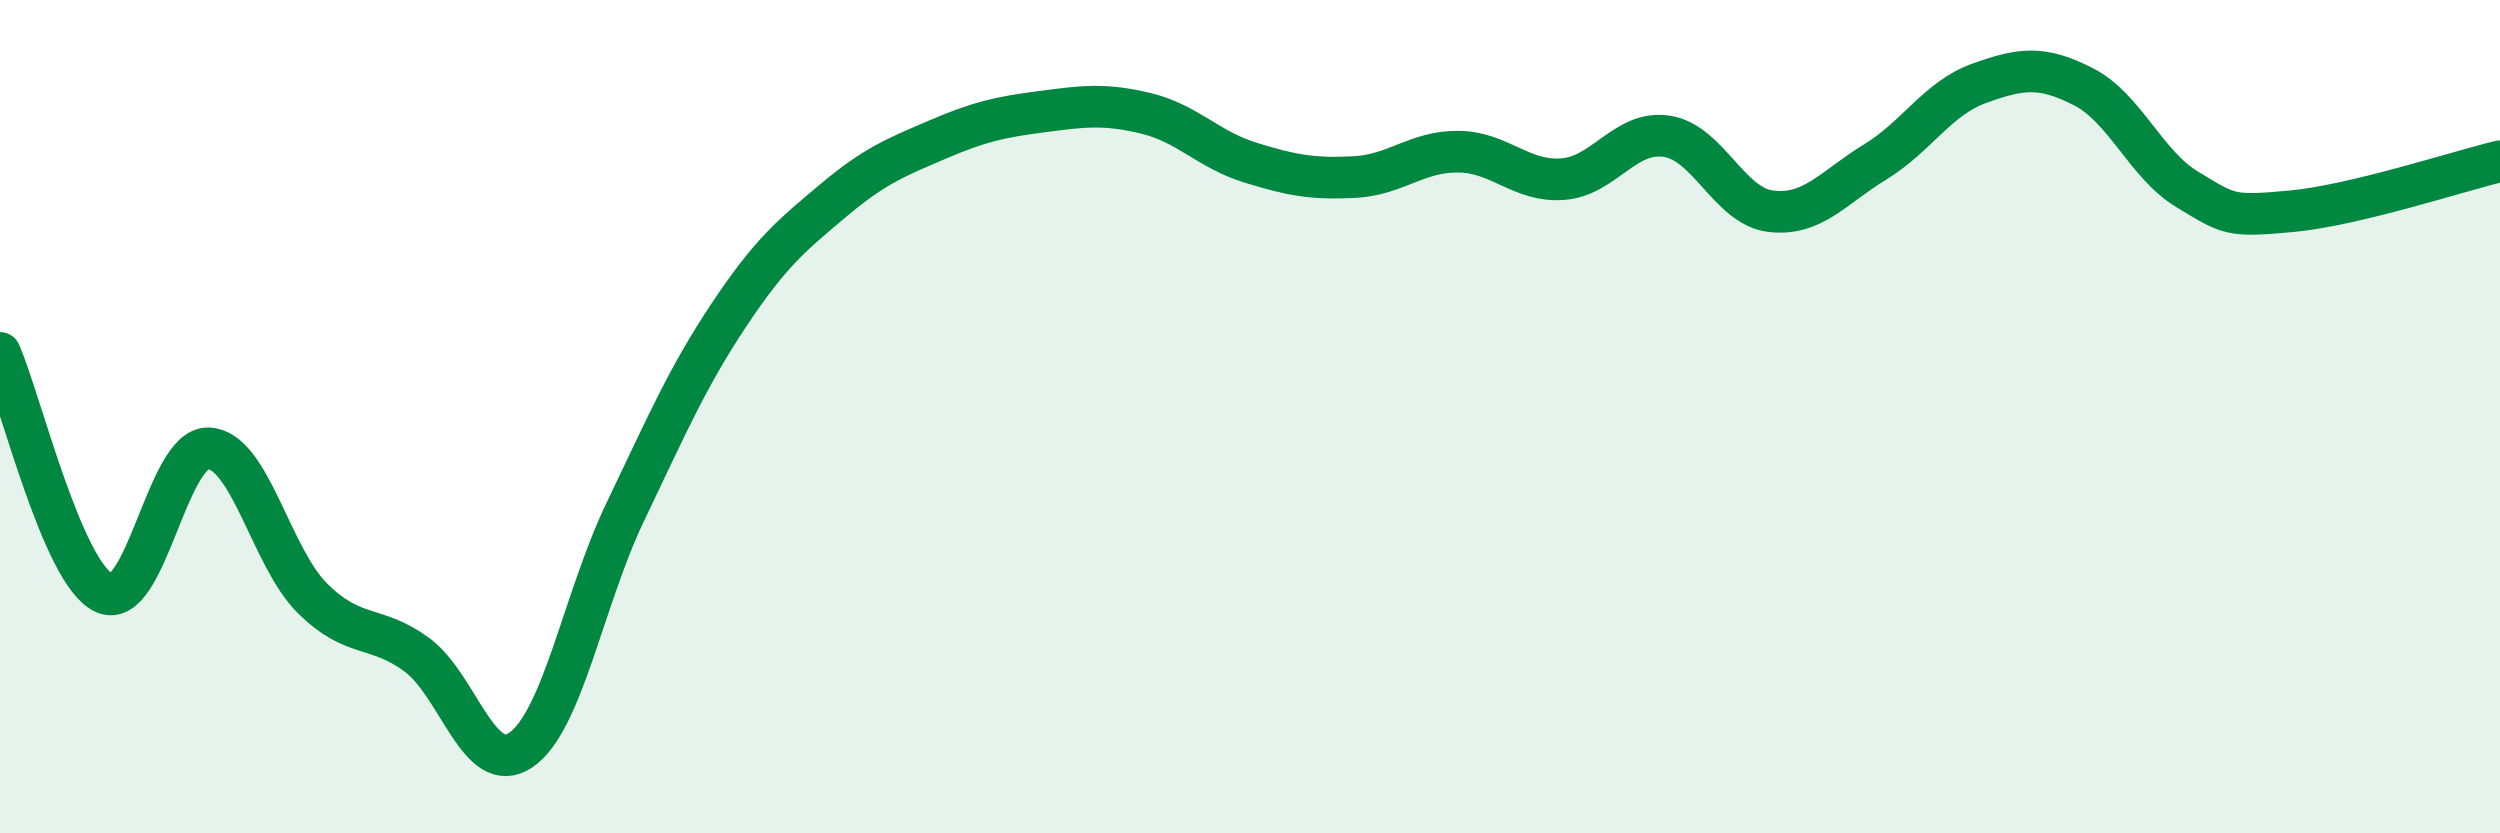 
    <svg width="60" height="20" viewBox="0 0 60 20" xmlns="http://www.w3.org/2000/svg">
      <path
        d="M 0,8.47 C 0.5,9.62 1.5,13.77 2.5,14.23 C 3.5,14.69 4,10.73 5,10.76 C 6,10.79 6.5,13.37 7.5,14.36 C 8.5,15.35 9,14.98 10,15.71 C 11,16.44 11.5,18.68 12.5,18 C 13.5,17.32 14,14.39 15,12.3 C 16,10.21 16.5,9.05 17.5,7.55 C 18.5,6.05 19,5.65 20,4.81 C 21,3.97 21.5,3.78 22.5,3.35 C 23.5,2.92 24,2.81 25,2.68 C 26,2.55 26.5,2.48 27.5,2.72 C 28.5,2.96 29,3.59 30,3.9 C 31,4.21 31.5,4.3 32.5,4.25 C 33.5,4.2 34,3.63 35,3.64 C 36,3.65 36.5,4.37 37.5,4.3 C 38.5,4.23 39,3.12 40,3.27 C 41,3.42 41.5,4.95 42.5,5.07 C 43.5,5.19 44,4.5 45,3.89 C 46,3.28 46.5,2.36 47.5,2 C 48.5,1.64 49,1.57 50,2.08 C 51,2.59 51.5,3.95 52.5,4.55 C 53.5,5.15 53.5,5.21 55,5.07 C 56.5,4.93 59,4.11 60,3.87L60 20L0 20Z"
        fill="#008740"
        opacity="0.1"
        stroke-linecap="round"
        stroke-linejoin="round"
      />
      <path
        d="M 0,8.47 C 0.5,9.62 1.5,13.77 2.5,14.23 C 3.5,14.69 4,10.73 5,10.76 C 6,10.79 6.5,13.37 7.5,14.36 C 8.5,15.35 9,14.98 10,15.71 C 11,16.44 11.5,18.68 12.5,18 C 13.5,17.32 14,14.39 15,12.3 C 16,10.21 16.5,9.05 17.5,7.55 C 18.5,6.05 19,5.65 20,4.81 C 21,3.97 21.5,3.78 22.5,3.35 C 23.5,2.92 24,2.81 25,2.68 C 26,2.55 26.5,2.48 27.5,2.72 C 28.5,2.96 29,3.59 30,3.9 C 31,4.21 31.5,4.3 32.5,4.25 C 33.5,4.2 34,3.63 35,3.64 C 36,3.65 36.5,4.37 37.5,4.3 C 38.5,4.23 39,3.12 40,3.27 C 41,3.42 41.5,4.95 42.5,5.07 C 43.5,5.19 44,4.5 45,3.89 C 46,3.28 46.5,2.36 47.5,2 C 48.5,1.64 49,1.57 50,2.08 C 51,2.59 51.5,3.95 52.5,4.55 C 53.5,5.15 53.5,5.21 55,5.07 C 56.5,4.93 59,4.11 60,3.87"
        stroke="#008740"
        stroke-width="1"
        fill="none"
        stroke-linecap="round"
        stroke-linejoin="round"
      />
    </svg>
  